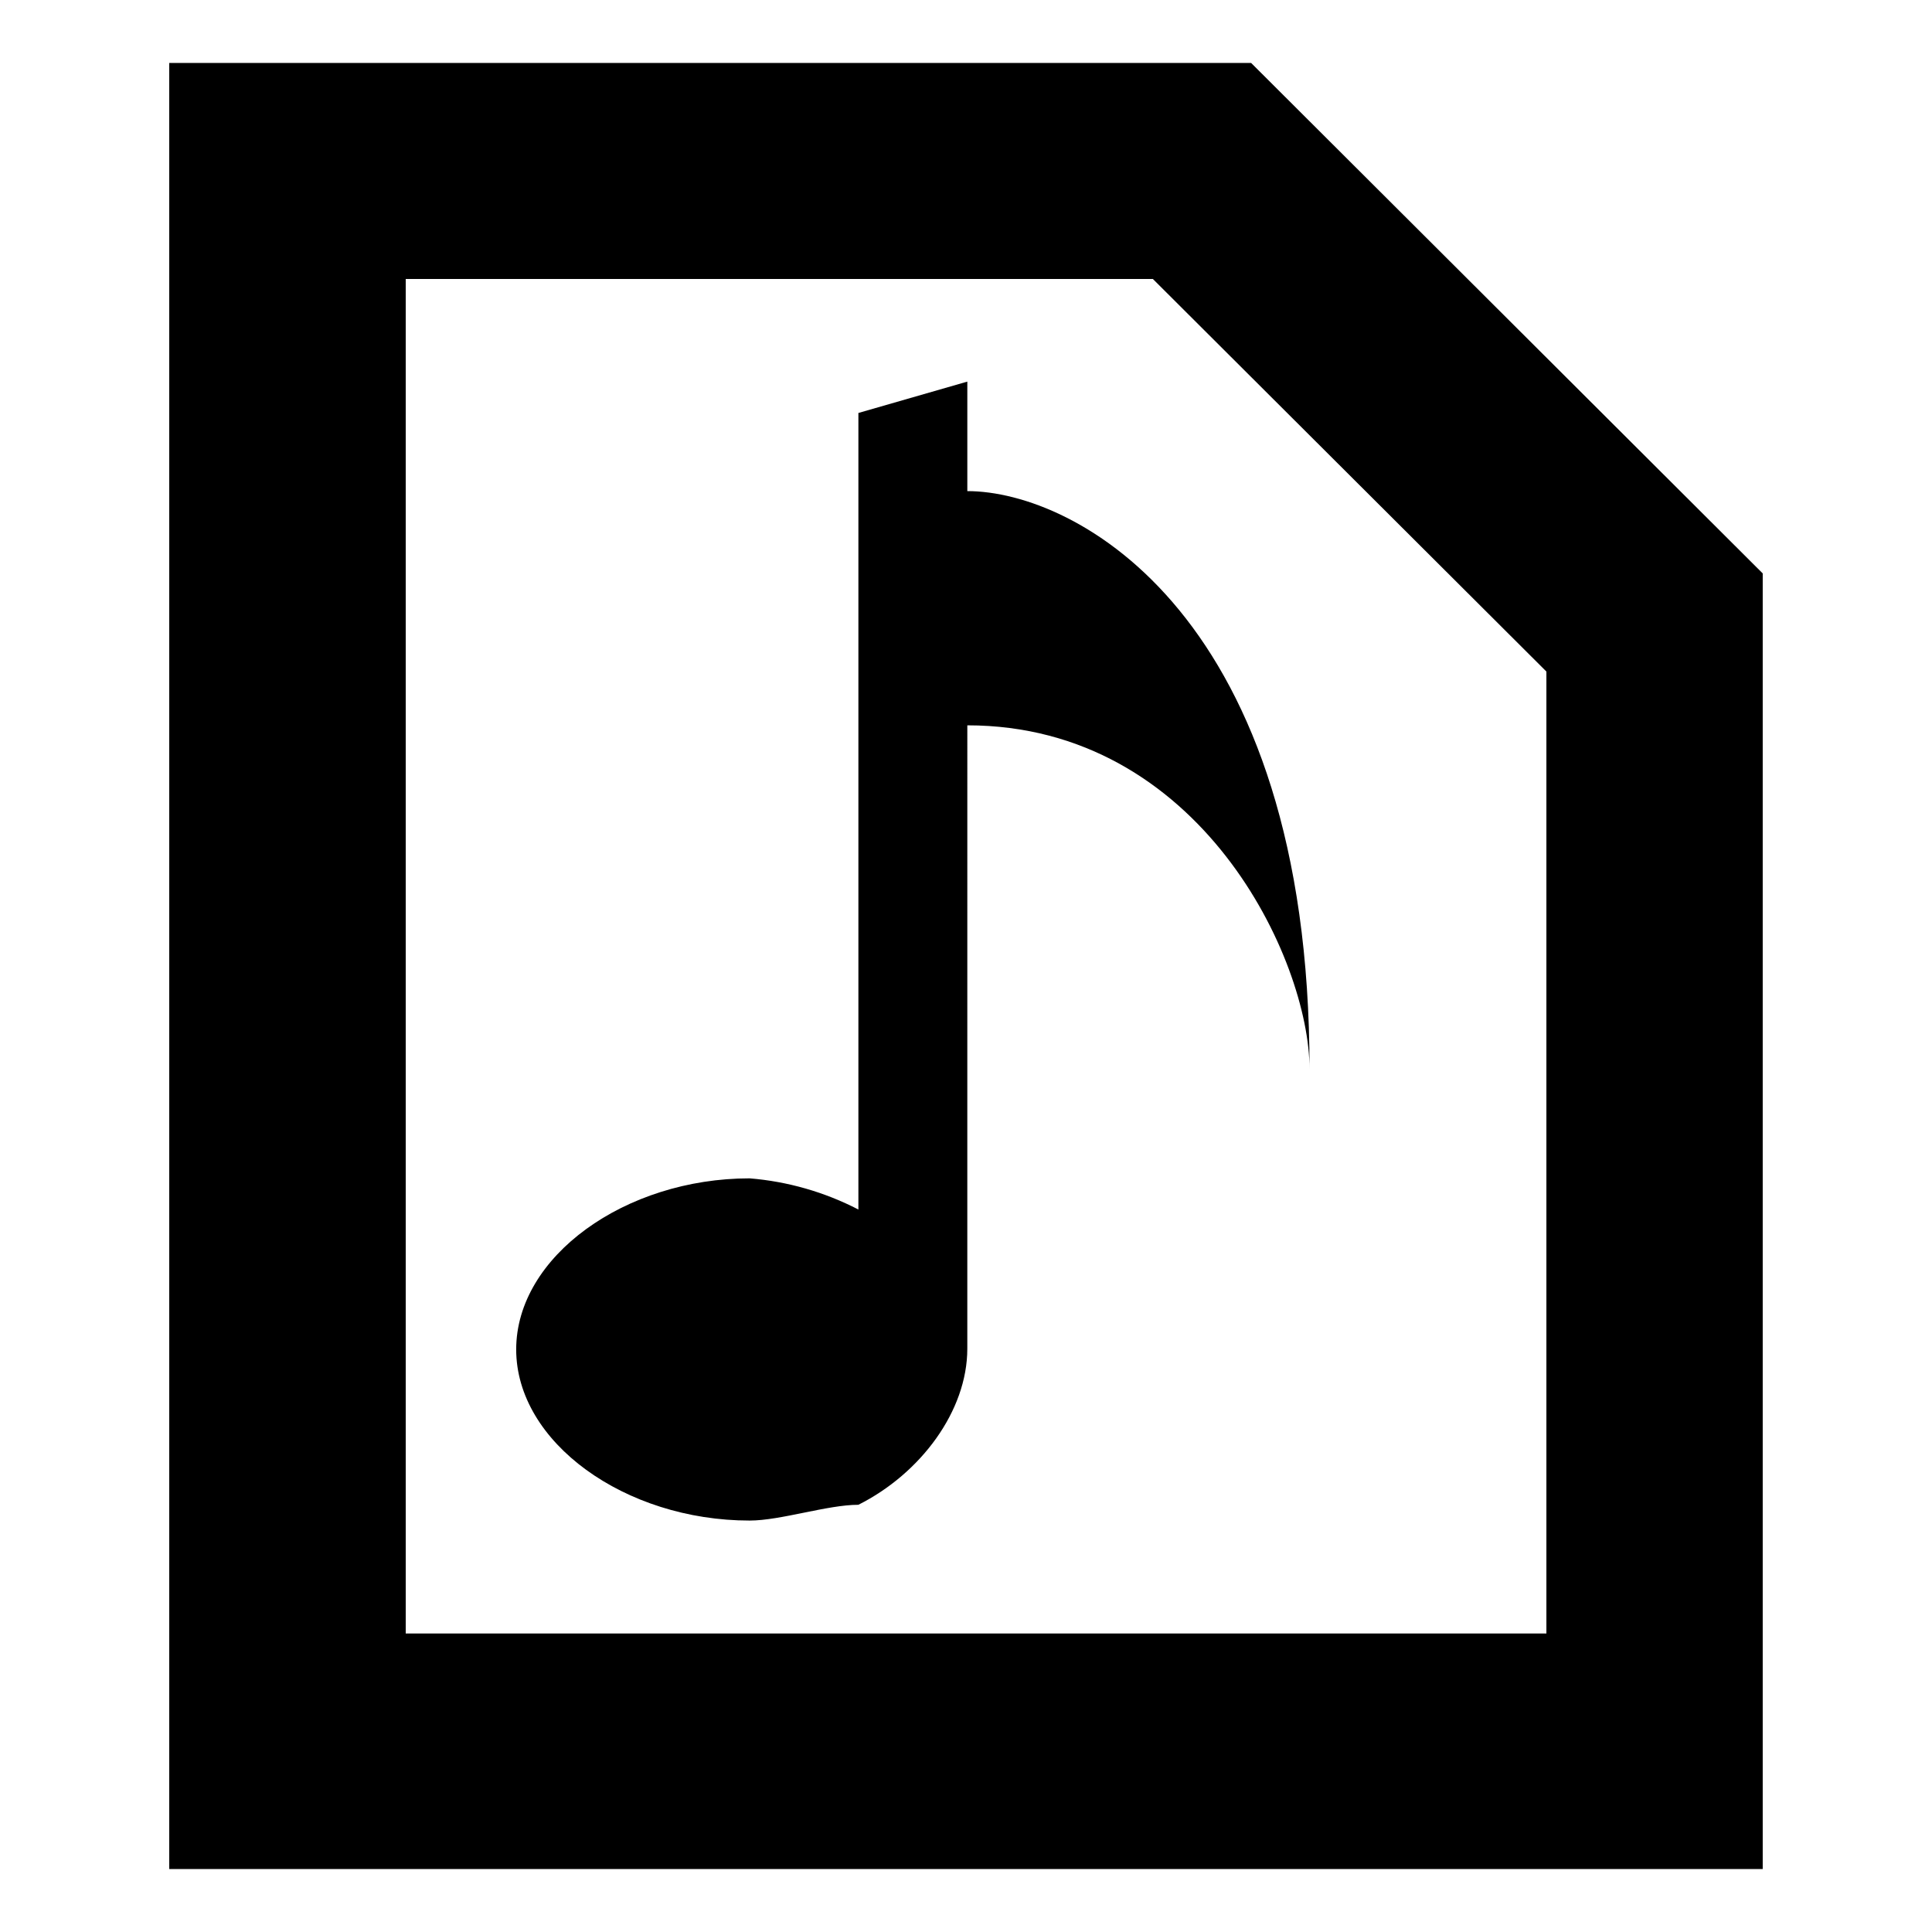 <?xml version="1.0" encoding="UTF-8"?>
<!-- Uploaded to: SVG Repo, www.svgrepo.com, Generator: SVG Repo Mixer Tools -->
<svg fill="#000000" width="800px" height="800px" version="1.1" viewBox="144 144 512 512" xmlns="http://www.w3.org/2000/svg">
 <g fill-rule="evenodd">
  <path d="m475.57 160.69h-286.72v478.62l422.29 0.004v-343.35zm78.242 416.2h-302.29v-358.96h198l104.29 104.04z"/>
  <path d="m400.35 245.13-28.867 8.312v211.1-0.004c-8.965-4.637-18.762-7.445-28.82-8.262-33 0-61.867 20.707-61.867 45.344 0 24.637 28.867 45.344 61.867 45.344 8.211 0 20.605-4.18 28.816-4.18 16.473-8.262 28.867-24.836 28.867-41.363l0.004-165.2c61.816 0 90.688 62.121 90.688 91.09 0-120.06-61.816-153.16-90.688-153.16z"/>
 </g>
</svg>